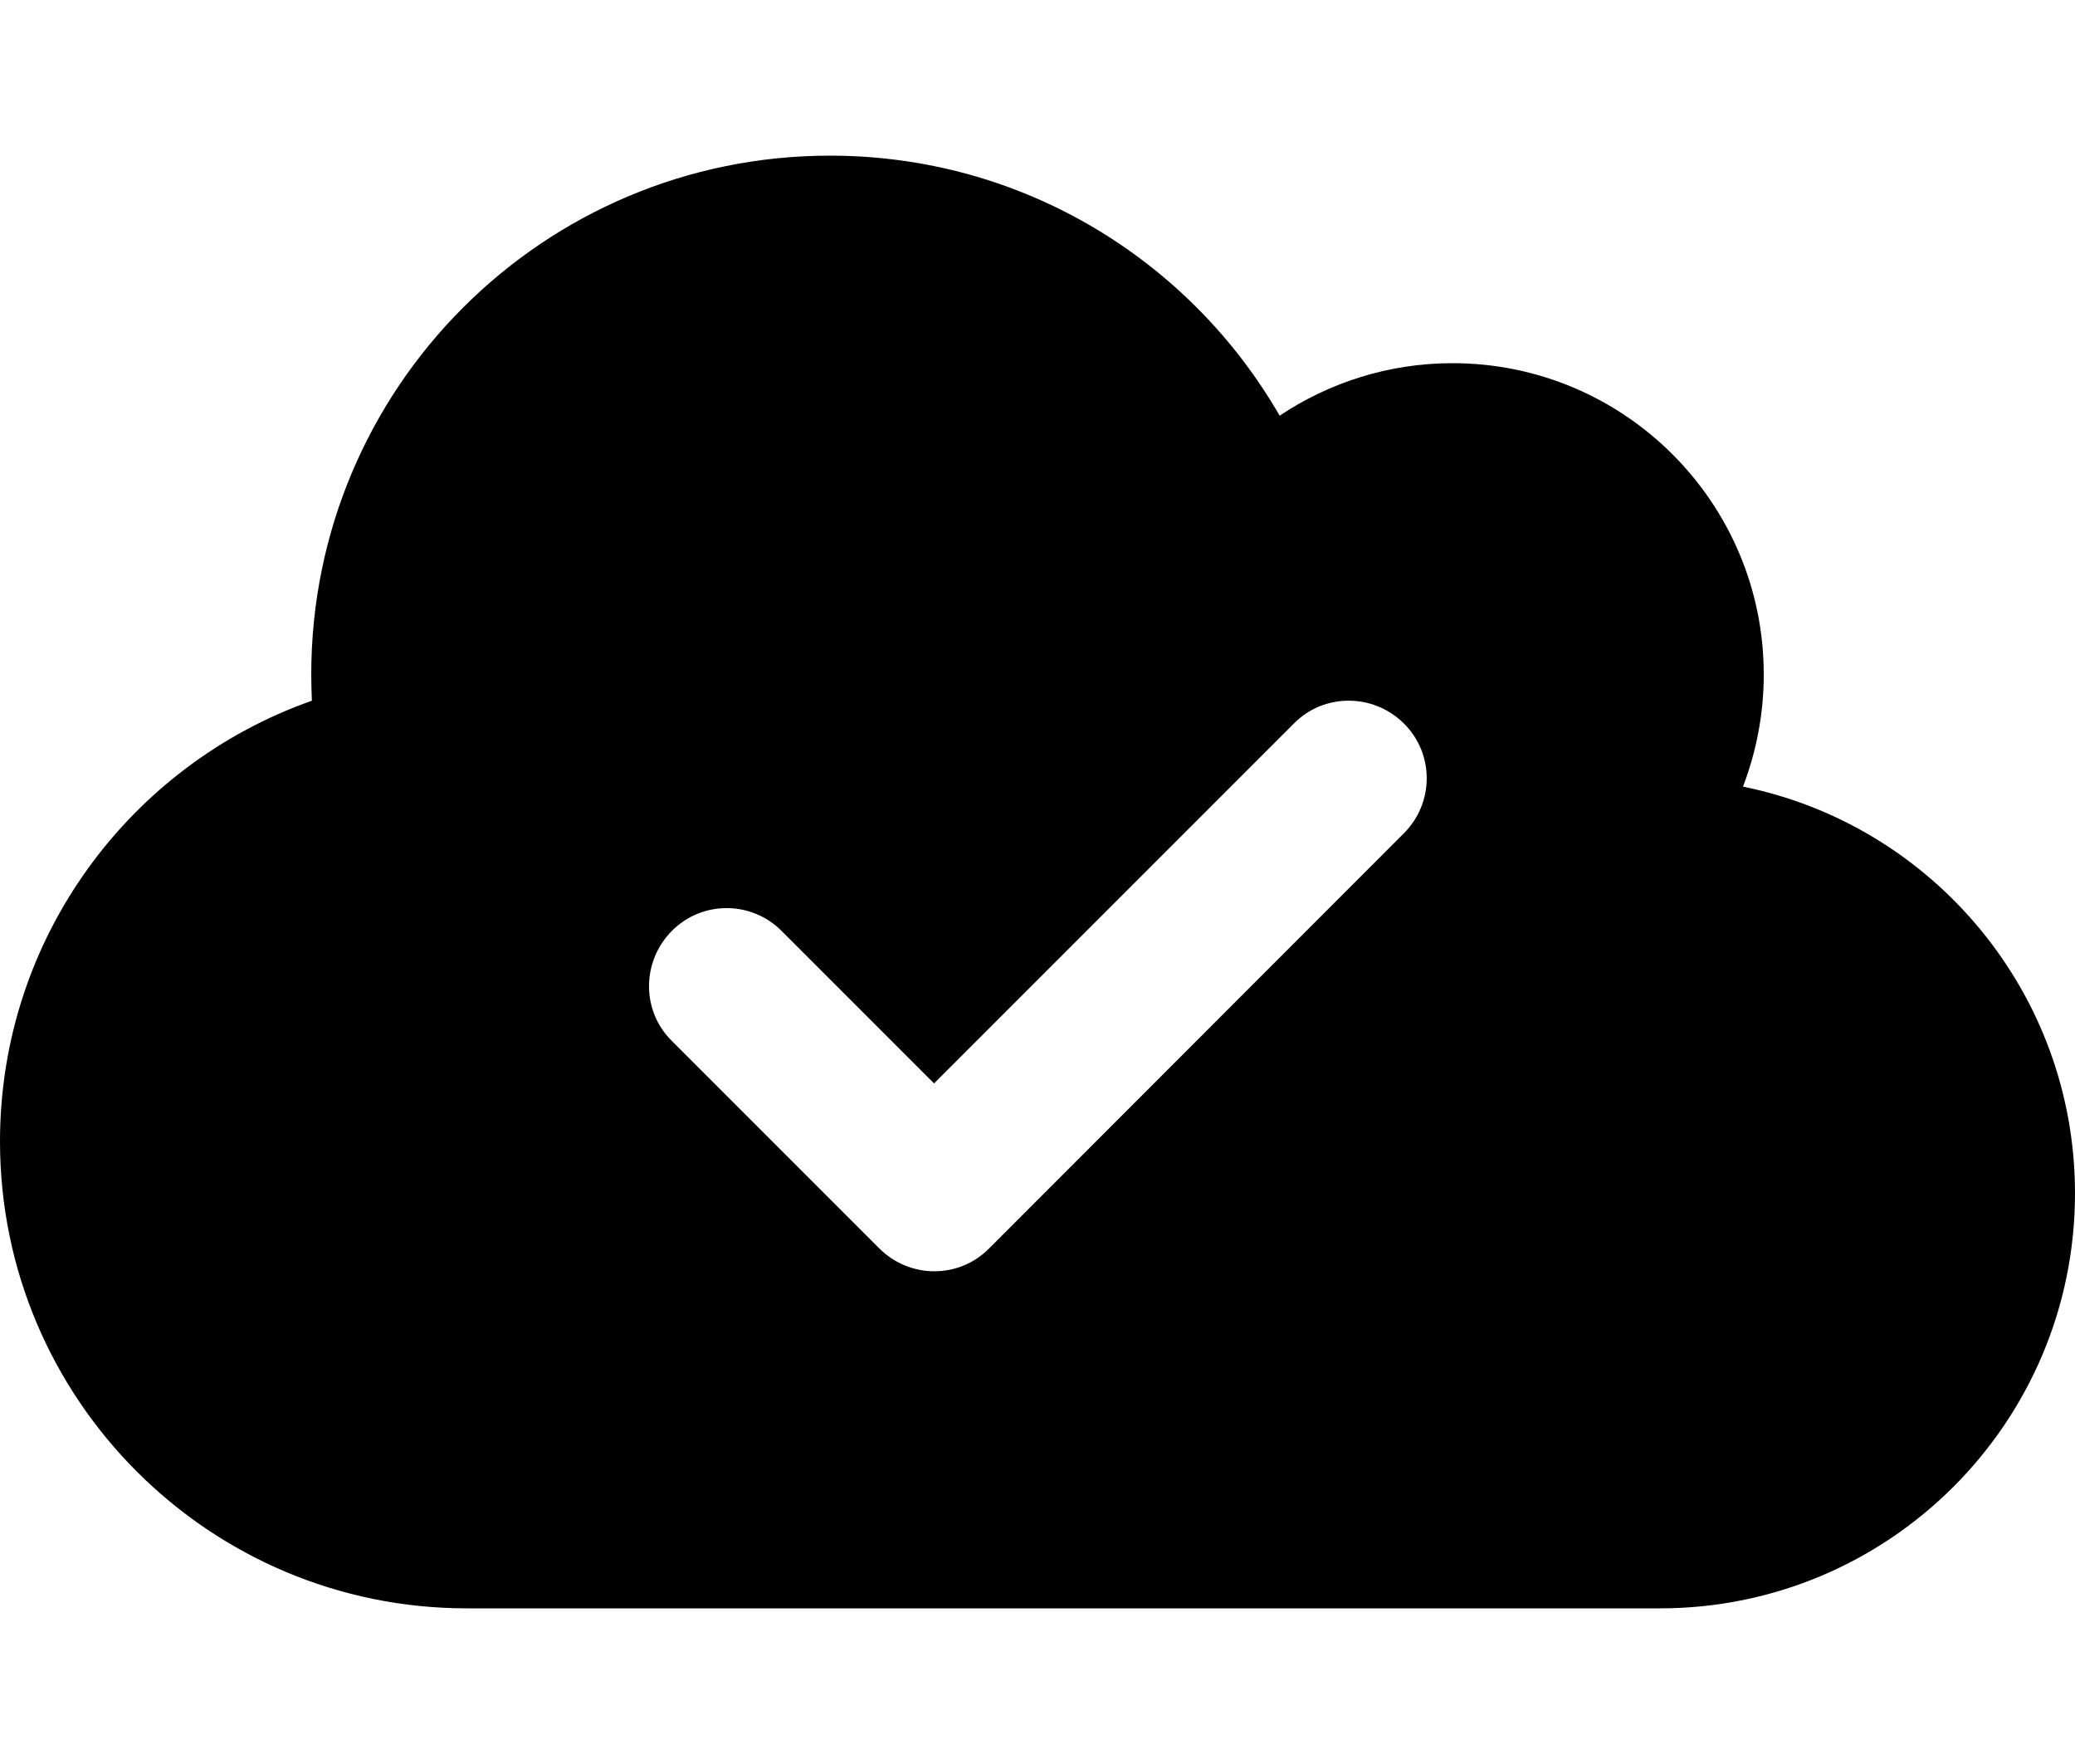 <svg width="20" height="17" viewBox="0 0 20 17" fill="none" xmlns="http://www.w3.org/2000/svg">
<path d="M4.5 15.5C2.016 15.5 0 13.484 0 11C0 9.037 1.256 7.369 3.006 6.753C3.003 6.669 3 6.584 3 6.5C3 3.737 5.237 1.5 8 1.5C9.853 1.5 11.469 2.506 12.334 4.006C12.809 3.688 13.384 3.5 14 3.5C15.656 3.5 17 4.844 17 6.5C17 6.881 16.928 7.244 16.8 7.581C18.625 7.95 20 9.566 20 11.5C20 13.709 18.209 15.5 16 15.5H4.5ZM13.531 8.031C13.825 7.737 13.825 7.263 13.531 6.972C13.238 6.681 12.762 6.678 12.472 6.972L9.003 10.441L7.534 8.972C7.241 8.678 6.766 8.678 6.475 8.972C6.184 9.266 6.181 9.741 6.475 10.031L8.475 12.031C8.769 12.325 9.244 12.325 9.534 12.031L13.531 8.031Z" fill="black"/>
</svg>
